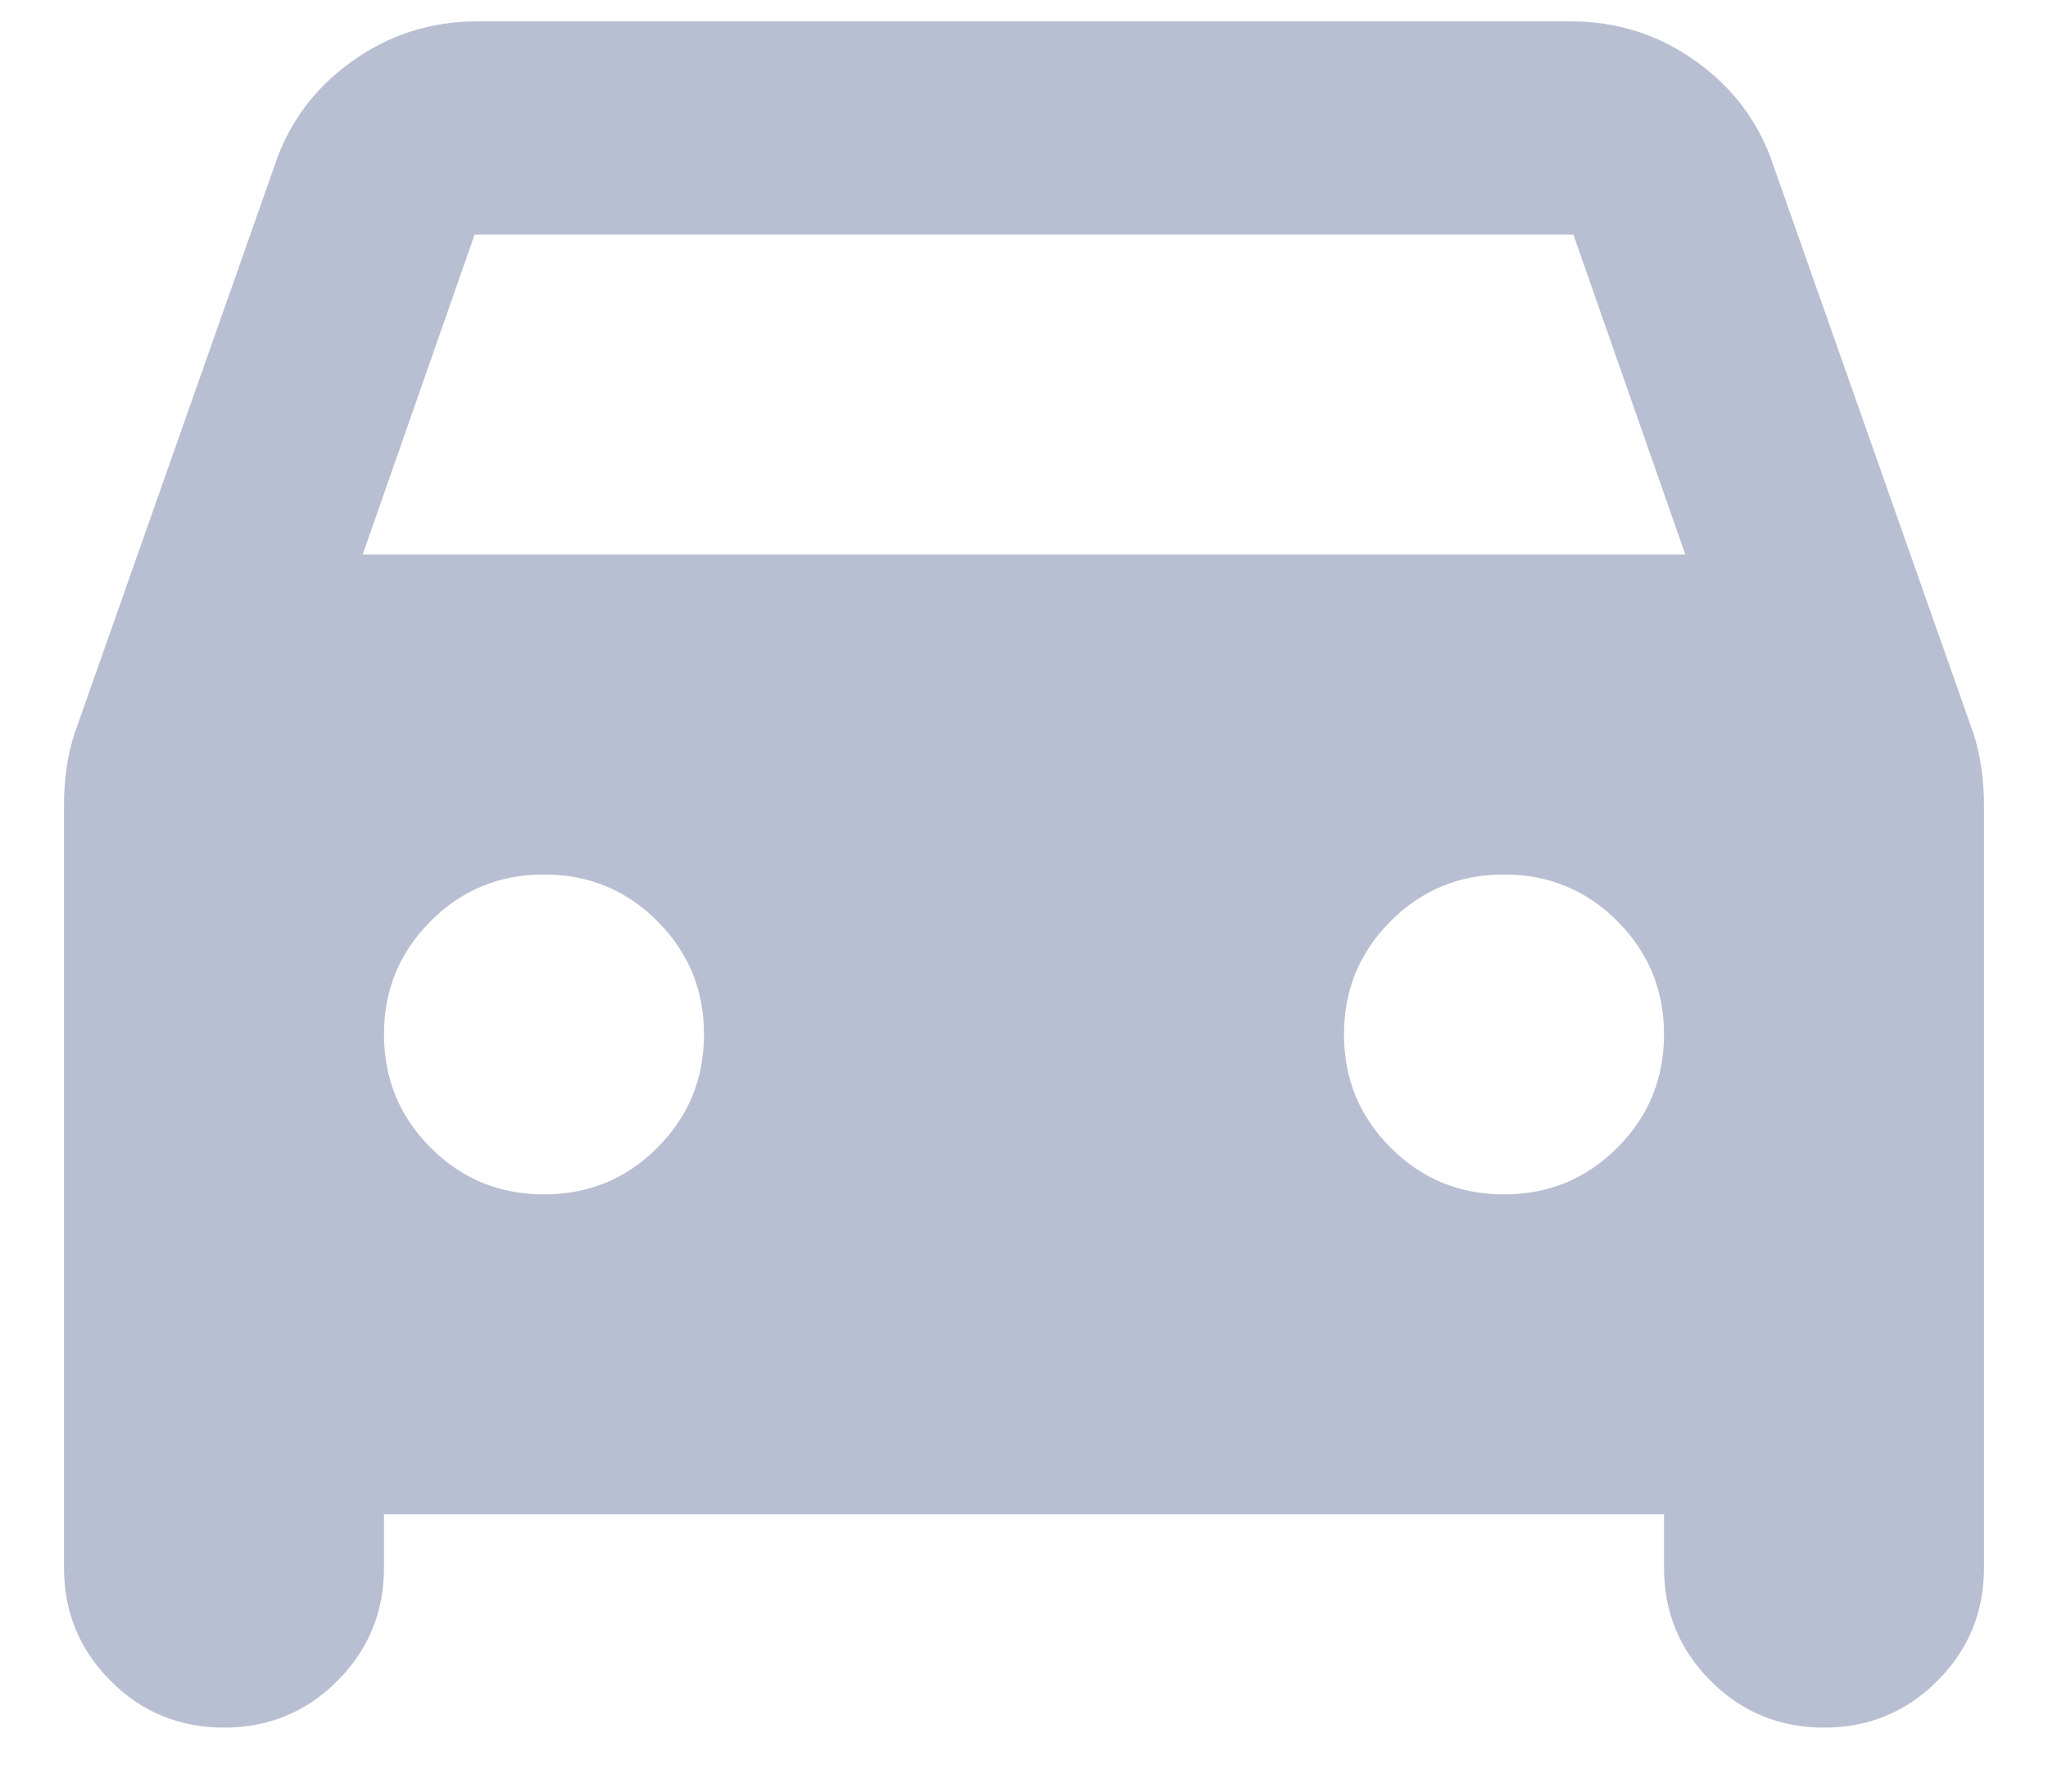 <svg width="24" height="21" viewBox="0 0 24 21" xmlns="http://www.w3.org/2000/svg">
<path d="M4.5 17.75V18.375C4.5 18.896 4.318 19.338 3.953 19.703C3.589 20.068 3.146 20.25 2.625 20.25C2.104 20.25 1.661 20.068 1.297 19.703C0.932 19.338 0.75 18.896 0.75 18.375V9.438C0.75 9.292 0.76 9.146 0.781 9C0.802 8.854 0.833 8.719 0.875 8.594L3.219 1.938C3.385 1.438 3.688 1.031 4.125 0.719C4.562 0.406 5.052 0.25 5.594 0.25H18.406C18.948 0.25 19.438 0.406 19.875 0.719C20.312 1.031 20.615 1.438 20.781 1.938L23.125 8.594C23.167 8.719 23.198 8.854 23.219 9C23.24 9.146 23.25 9.292 23.25 9.438V18.375C23.25 18.896 23.068 19.338 22.703 19.703C22.338 20.068 21.896 20.25 21.375 20.25C20.854 20.25 20.412 20.068 20.047 19.703C19.682 19.338 19.5 18.896 19.5 18.375V17.75H4.5ZM4.25 6.5H19.75L18.438 2.75H5.562L4.25 6.5ZM6.375 14C6.896 14 7.339 13.818 7.703 13.453C8.068 13.088 8.25 12.646 8.25 12.125C8.25 11.604 8.068 11.162 7.703 10.797C7.339 10.432 6.896 10.25 6.375 10.25C5.854 10.25 5.411 10.432 5.047 10.797C4.682 11.162 4.5 11.604 4.5 12.125C4.5 12.646 4.682 13.088 5.047 13.453C5.411 13.818 5.854 14 6.375 14ZM17.625 14C18.146 14 18.588 13.818 18.953 13.453C19.318 13.088 19.5 12.646 19.5 12.125C19.5 11.604 19.318 11.162 18.953 10.797C18.588 10.432 18.146 10.25 17.625 10.25C17.104 10.25 16.662 10.432 16.297 10.797C15.932 11.162 15.75 11.604 15.75 12.125C15.75 12.646 15.932 13.088 16.297 13.453C16.662 13.818 17.104 14 17.625 14Z" fill="#B9BFD2"/>
</svg>

